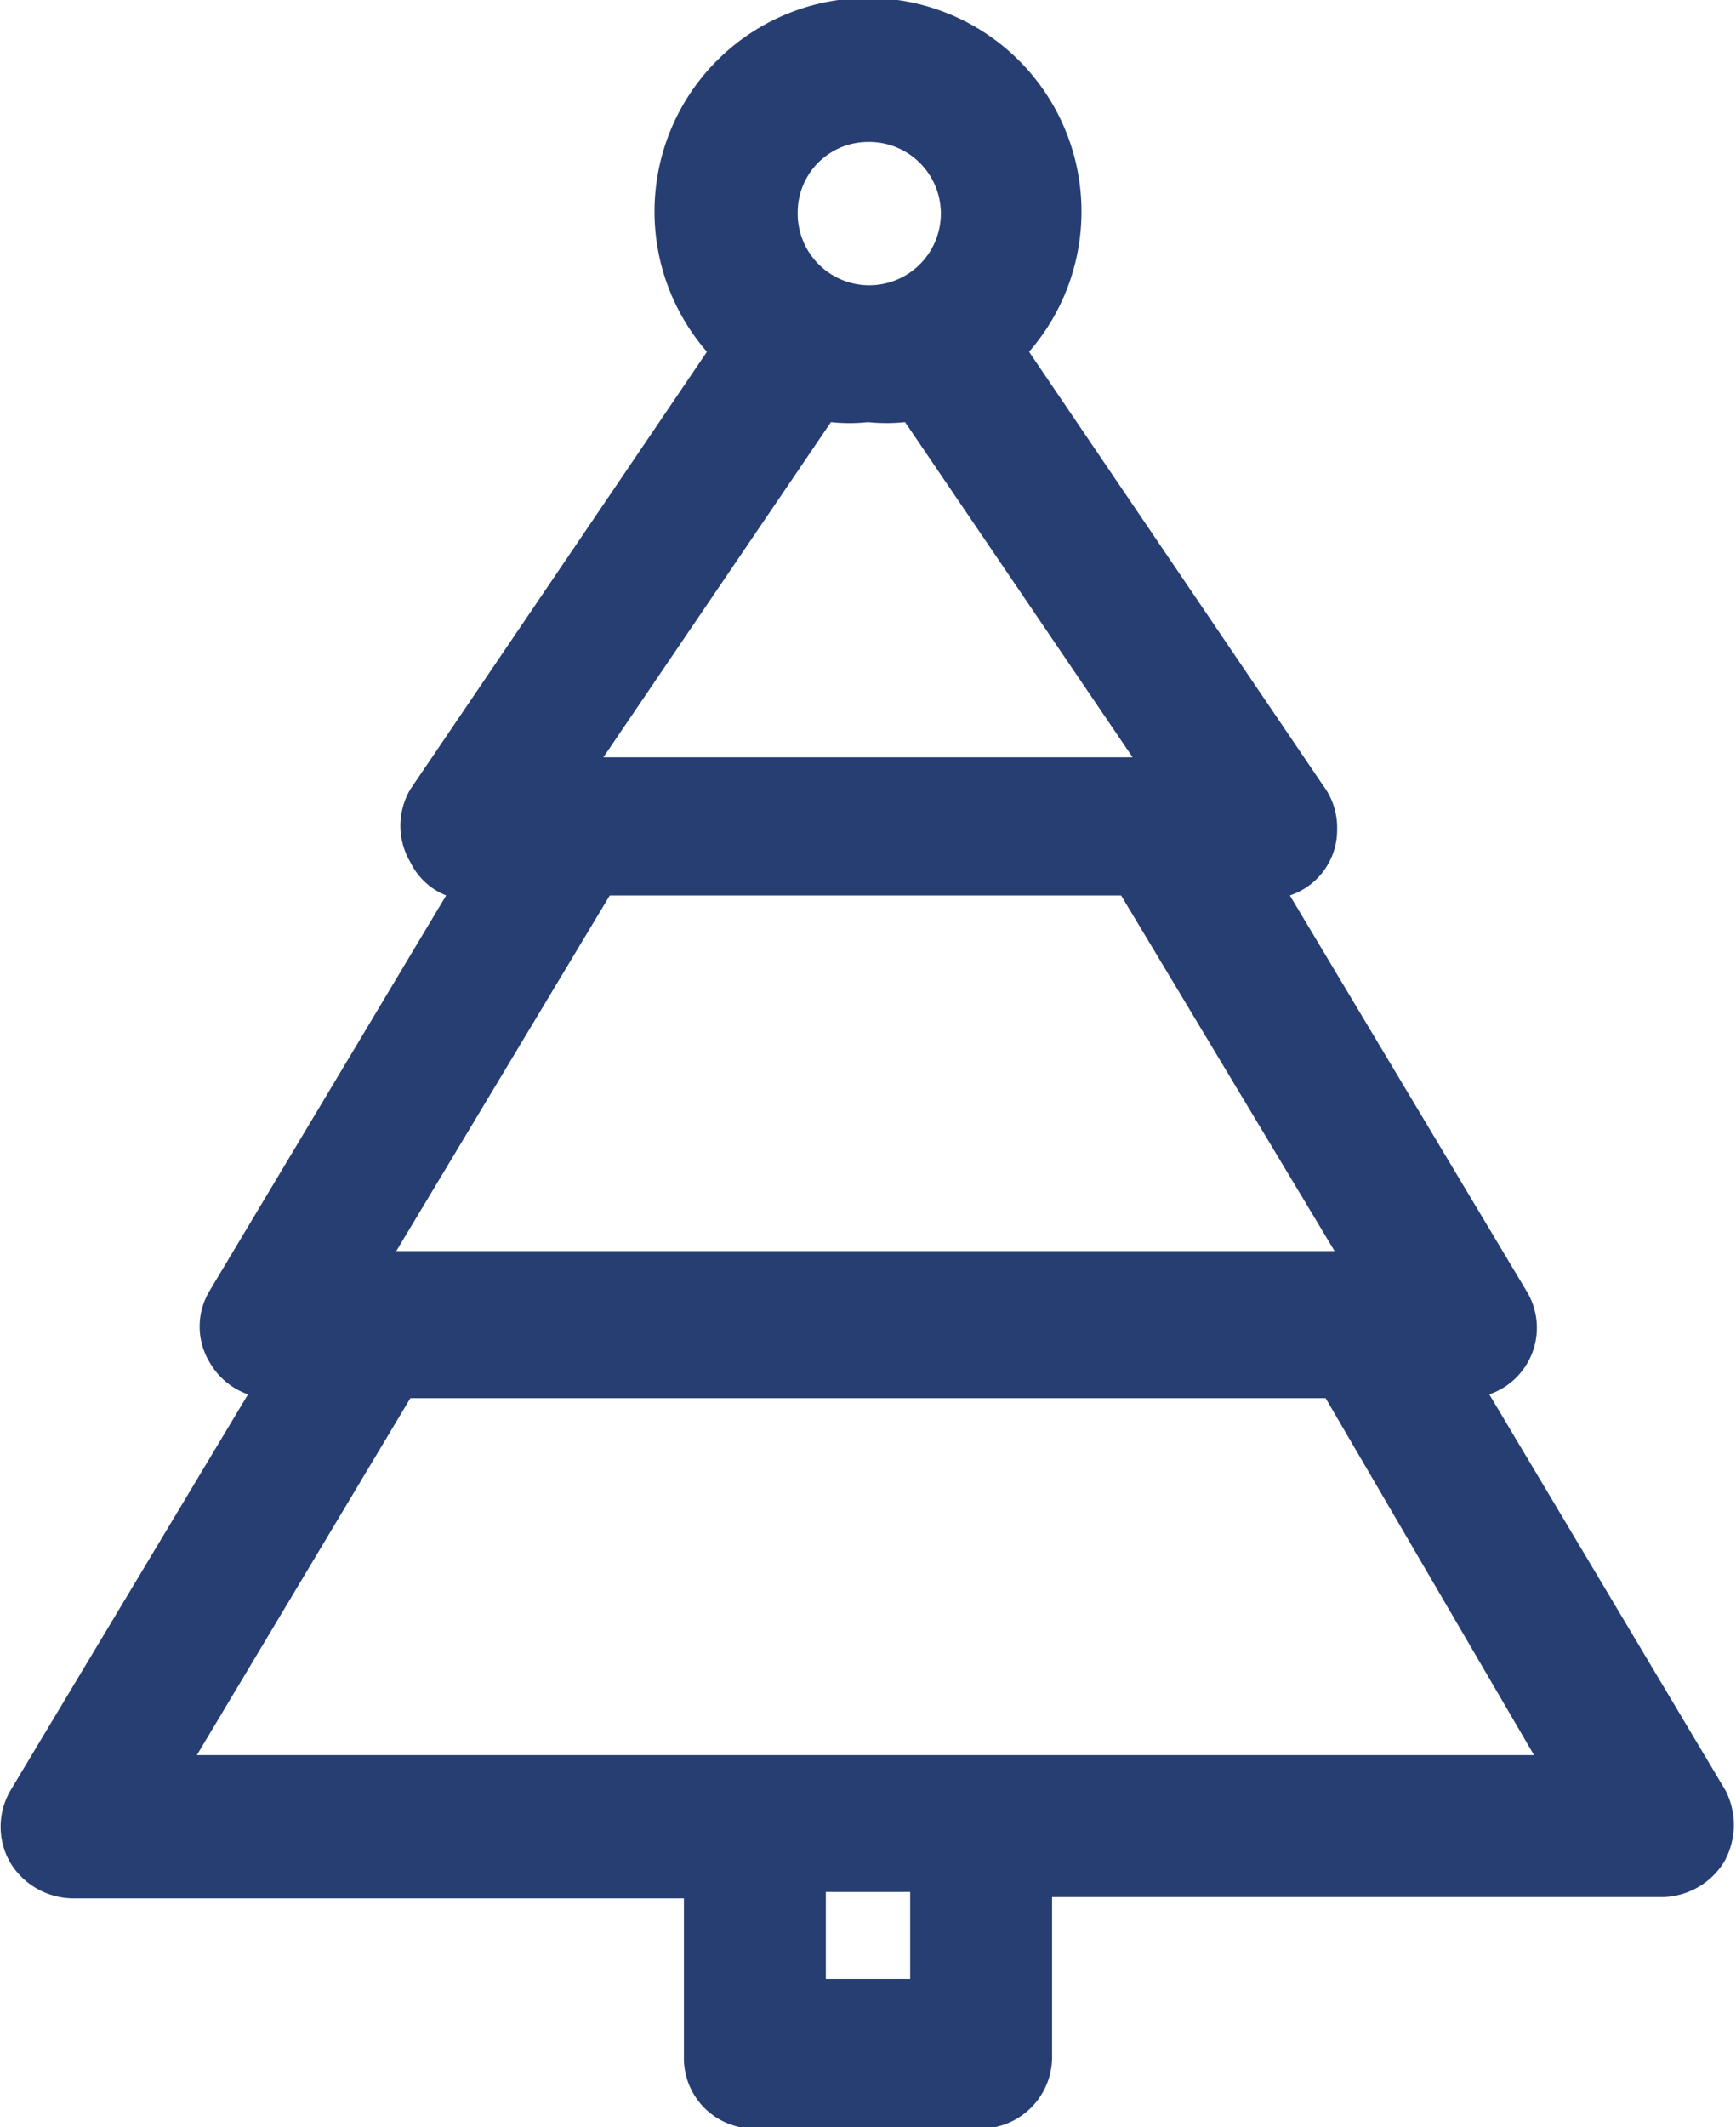 <?xml version="1.0" encoding="UTF-8"?> <svg xmlns="http://www.w3.org/2000/svg" viewBox="0 0 13.58 16.63"><defs><style>.cls-1{fill:#263e72;}</style></defs><g id="Capa_2" data-name="Capa 2"><g id="Capa_1-2" data-name="Capa 1"><path class="cls-1" d="M13.5,14,11.65,10.9a.55.55,0,0,0,.29-.81L10.09,7a.54.54,0,0,0,.37-.52.55.55,0,0,0-.11-.34L8.05,2.75a1.67,1.67,0,1,0-2.52,0L3.21,6.17a.56.56,0,0,0,0,.57A.53.53,0,0,0,3.49,7L1.64,10.09a.54.54,0,0,0,0,.56.56.56,0,0,0,.3.25L.08,14a.56.56,0,0,0,0,.56.58.58,0,0,0,.49.28H5.35v1.24a.55.55,0,0,0,.55.56H7.68a.56.56,0,0,0,.55-.56V14.83H13a.58.58,0,0,0,.49-.28A.59.59,0,0,0,13.5,14ZM6.79,1.11a.56.56,0,1,1-.55.55A.55.55,0,0,1,6.79,1.11ZM6.5,3.3a1.36,1.36,0,0,0,.29,0,1.43,1.43,0,0,0,.29,0L8.86,5.92H4.72ZM4.77,7h4l1.67,2.78H3.1Zm2.35,8.47H6.46v-.68h.66ZM1.54,13.72l1.67-2.79h7.16L12,13.72Z"></path></g></g></svg> 